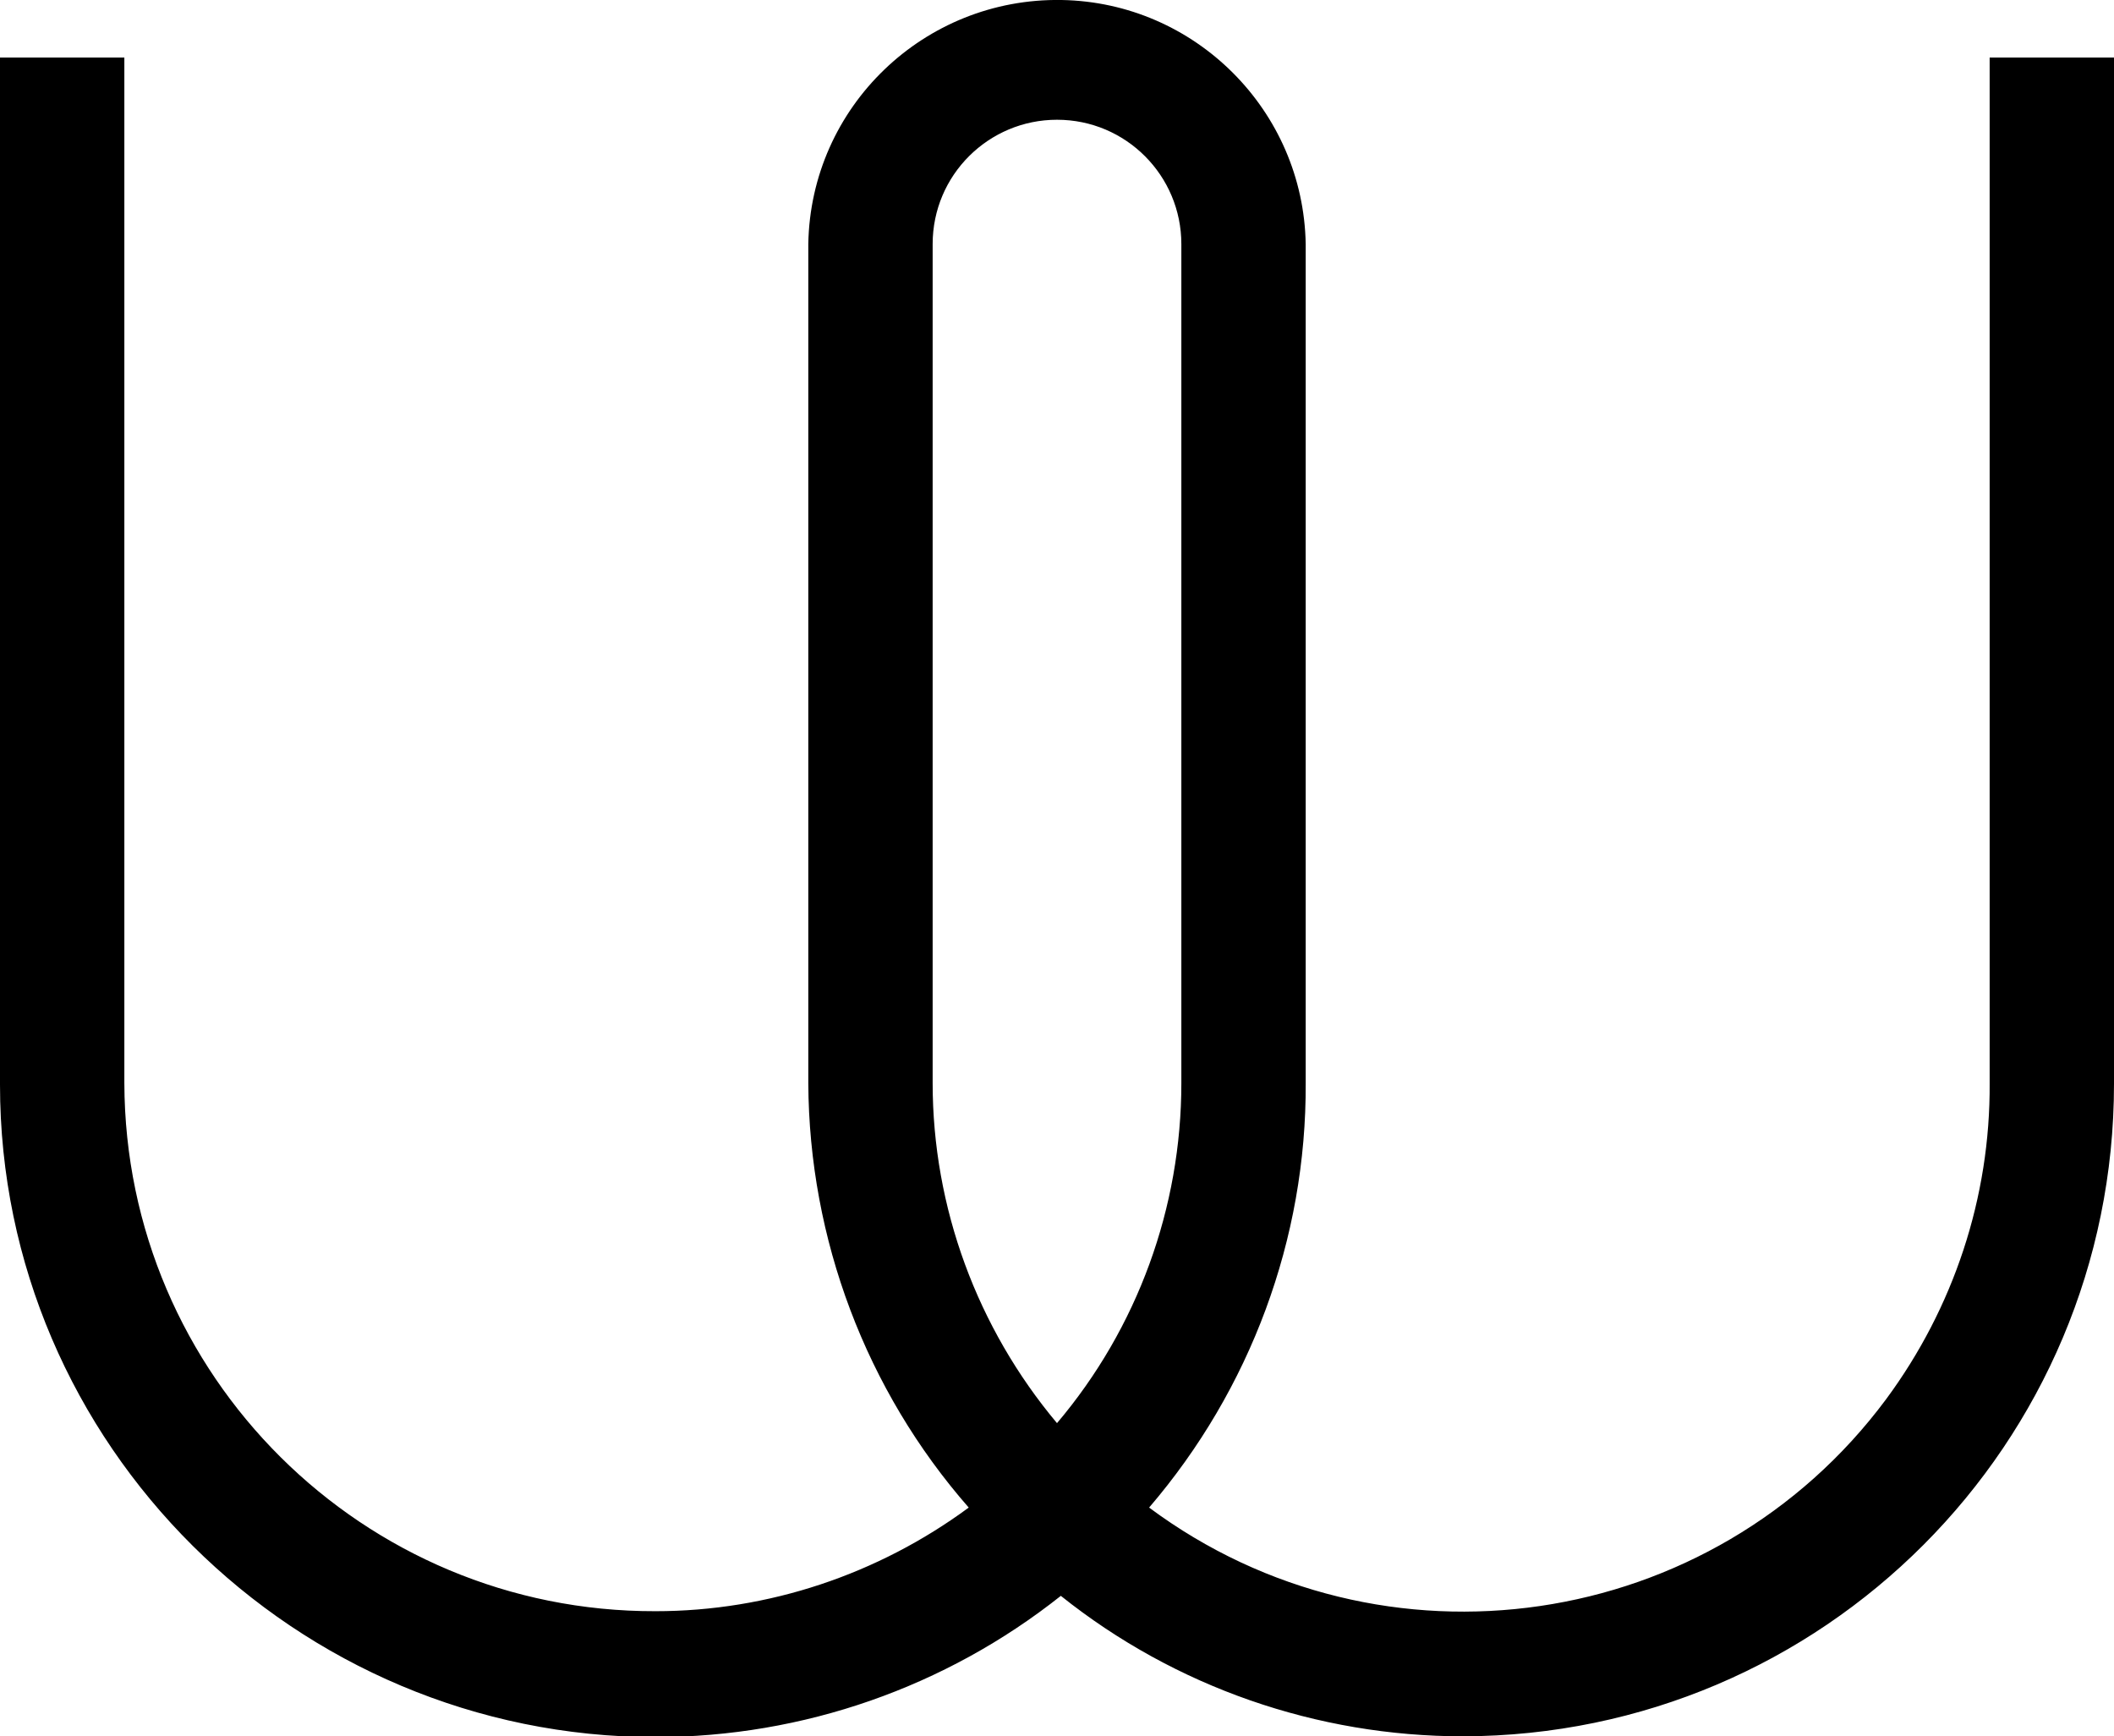 <svg xmlns="http://www.w3.org/2000/svg" viewBox="0 0 275.4 226.2">
  <path d="M275.4 141.2c0 46.9-37.9 84.9-84.8 85-19 0-37.5-6.4-52.4-18.3-15 11.9-33.6 18.4-52.8 18.4-46.9 0-85.4-38.1-85.4-85V7.5h16.2v133.6c.1 38.1 31.1 68.9 69.2 68.8 14.7 0 29-4.8 40.8-13.5-13.4-15.3-20.8-35-20.9-55.3V31.8c.3-17.9 15.1-32.1 33-31.8 17.4.3 31.5 14.4 31.8 31.8v109.3c.1 20.3-7.2 39.9-20.4 55.3 30.4 22.6 73.4 16.3 96-14.1 8.8-11.9 13.6-26.3 13.5-41.2V7.5h16.2v133.7zM153.9 31.8c0-8.9-7.2-16.2-16.2-16.2-8.9 0-16.2 7.2-16.2 16.2v109.3c0 16.2 5.8 31.9 16.2 44.3 10.5-12.4 16.2-28.1 16.2-44.3V31.8z"/>
</svg>